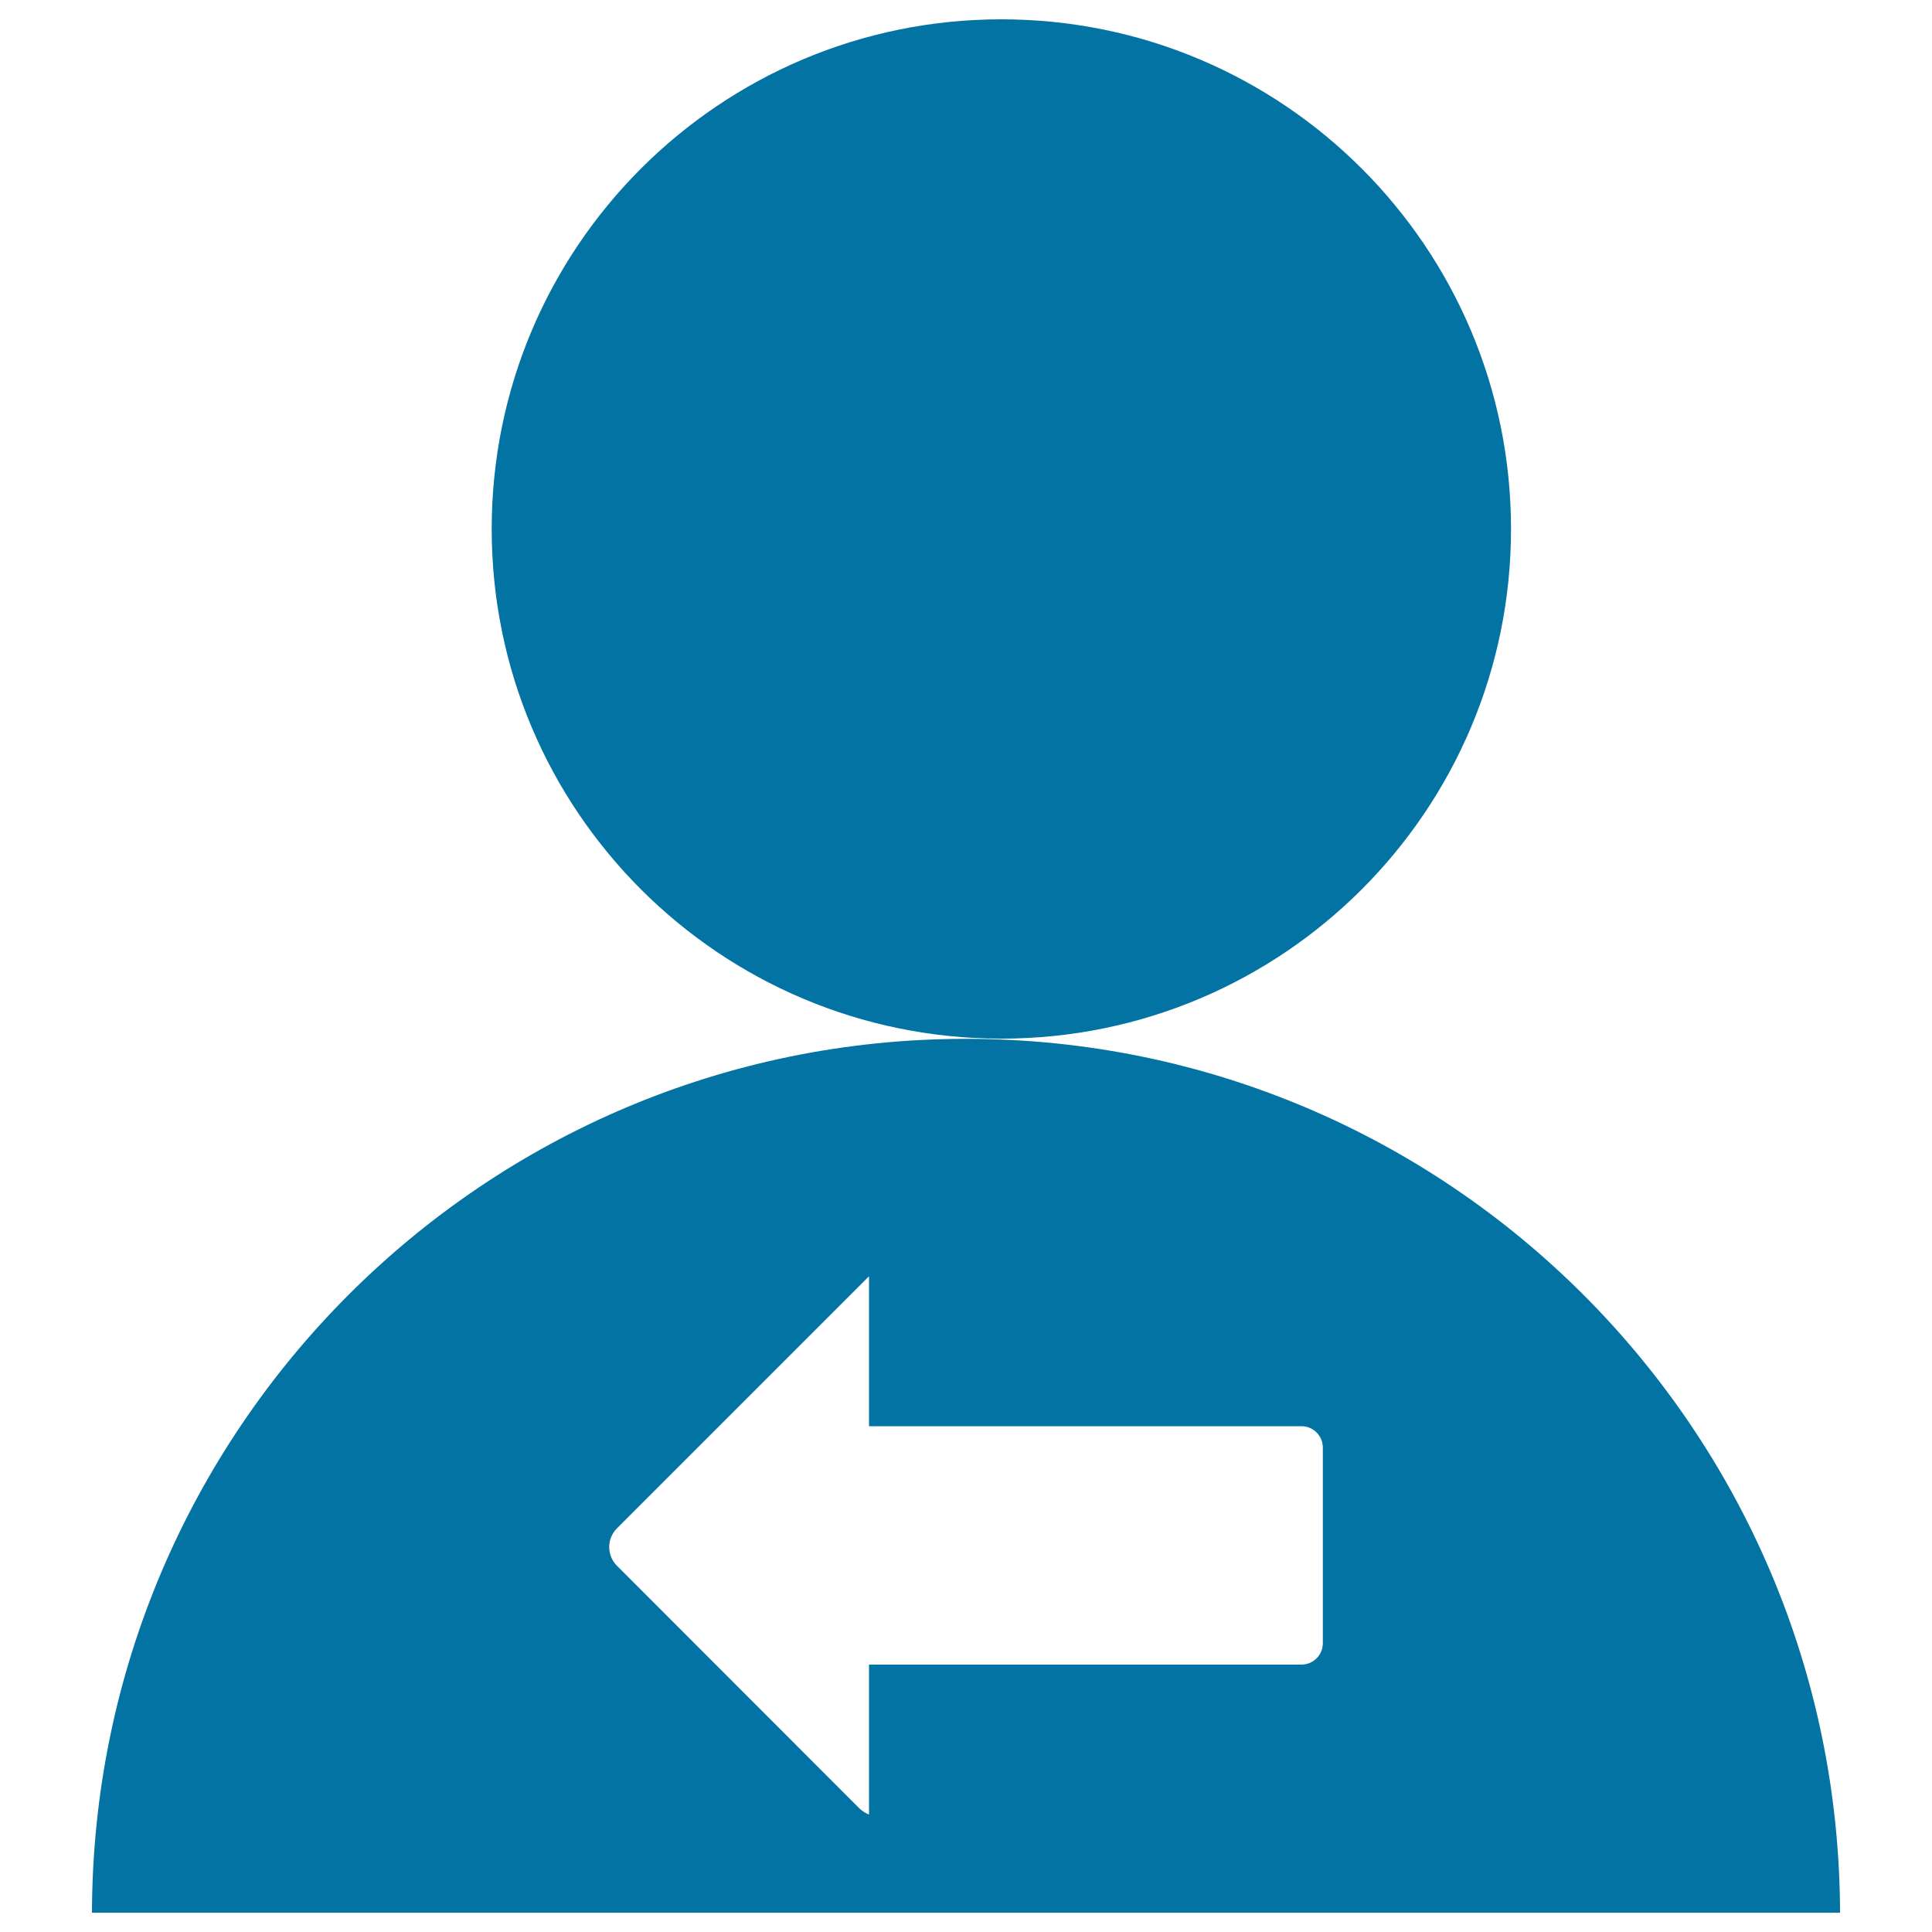 <svg xmlns="http://www.w3.org/2000/svg" viewBox="0 0 1000 1000" style="fill:#0273a2">
<title>Userback SVG icon</title>
<path d="M254.5,273.8c0,145.7,118.1,263.8,263.8,263.8c145.7,0,263.8-118.1,263.8-263.8S664,10,518.3,10S254.5,128.1,254.5,273.8L254.5,273.8z"/><path d="M500,537.7C250.5,537.7,48.2,740.1,47.6,990h904.8C951.8,740.1,749.5,537.7,500,537.7z M684.7,850.5c0,6.2-5,11.1-11.1,11.1l-223.8,0v77.6c-1.8-0.7-3.4-1.7-4.9-3.1L319.3,810.4c-5.3-5.3-5.3-14,0-19.3l130.5-130.5v77.6h223.8c6.2,0,11.1,5,11.1,11.1V850.5z"/>
</svg>
